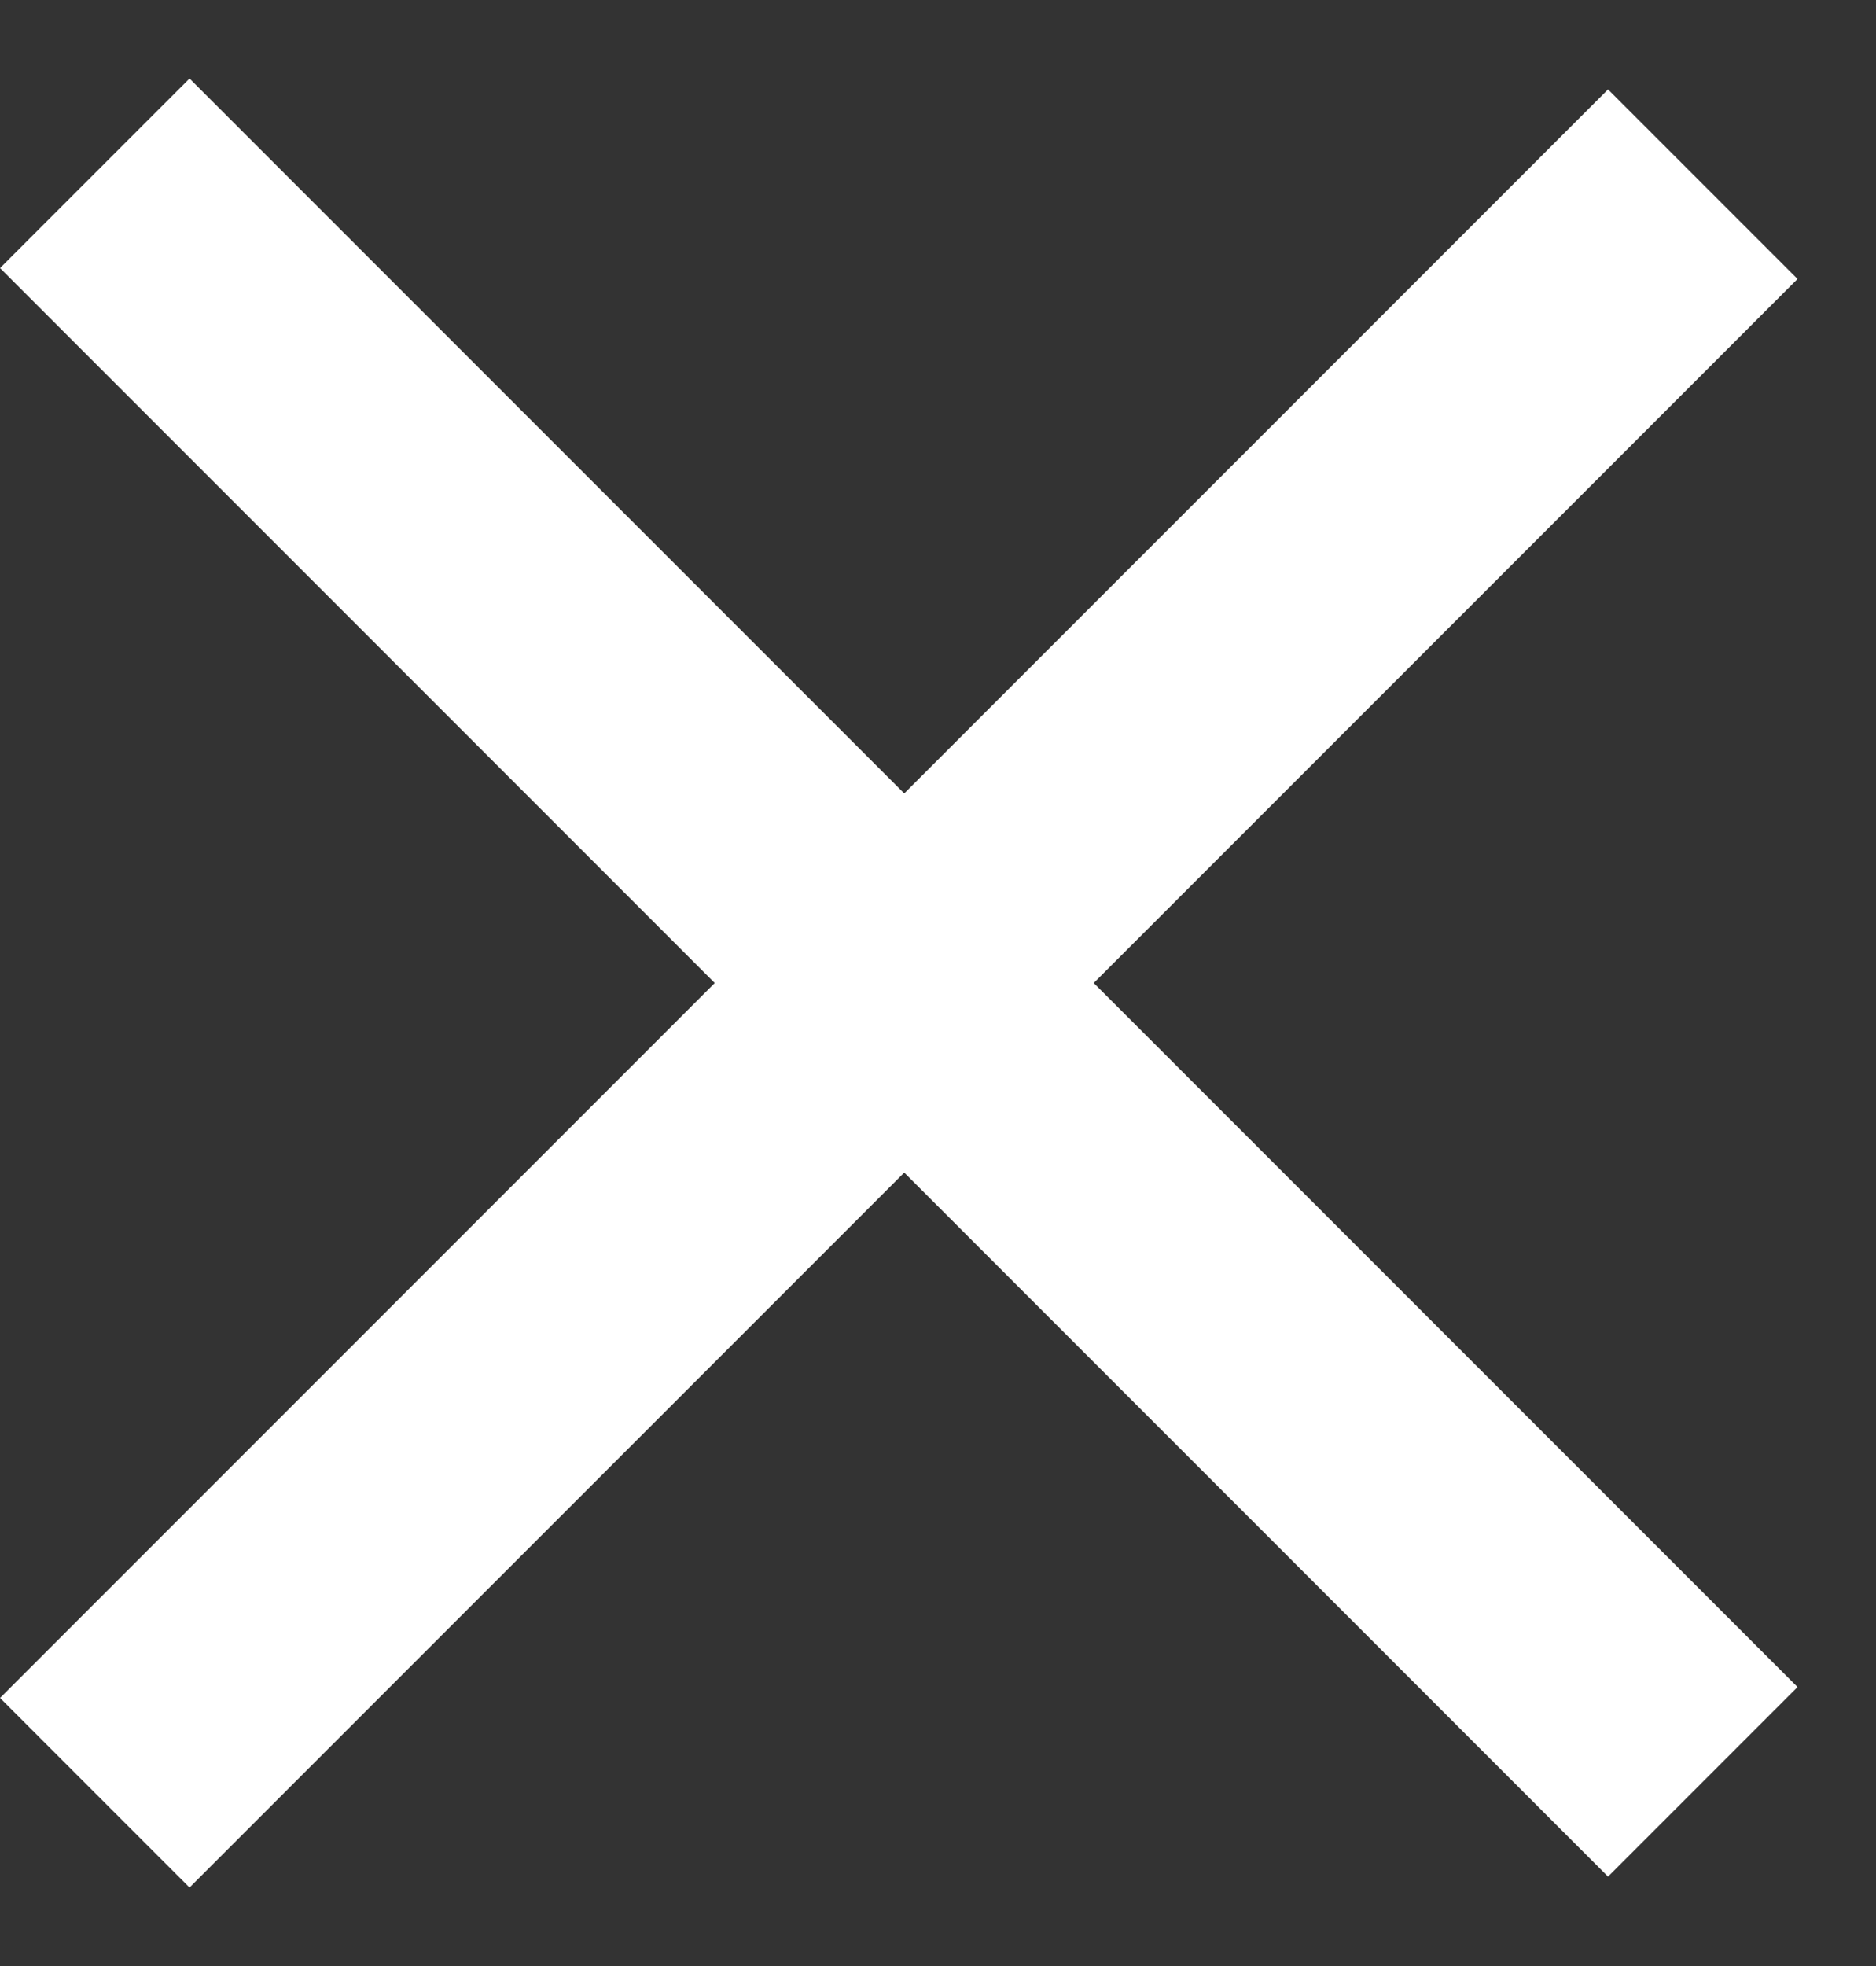 <svg width="21" height="22" viewBox="0 0 21 22" fill="none" xmlns="http://www.w3.org/2000/svg">
<rect x="0" y="0" width="21" height="22" fill="#333333" stroke="none"/>
<line x1="1.061" y1="1.939" x2="19.061" y2="19.939" stroke="white" stroke-width="3"/>
<line x1="19.061" y1="2.061" x2="1.061" y2="20.061" stroke="white" stroke-width="3"/>
</svg>
